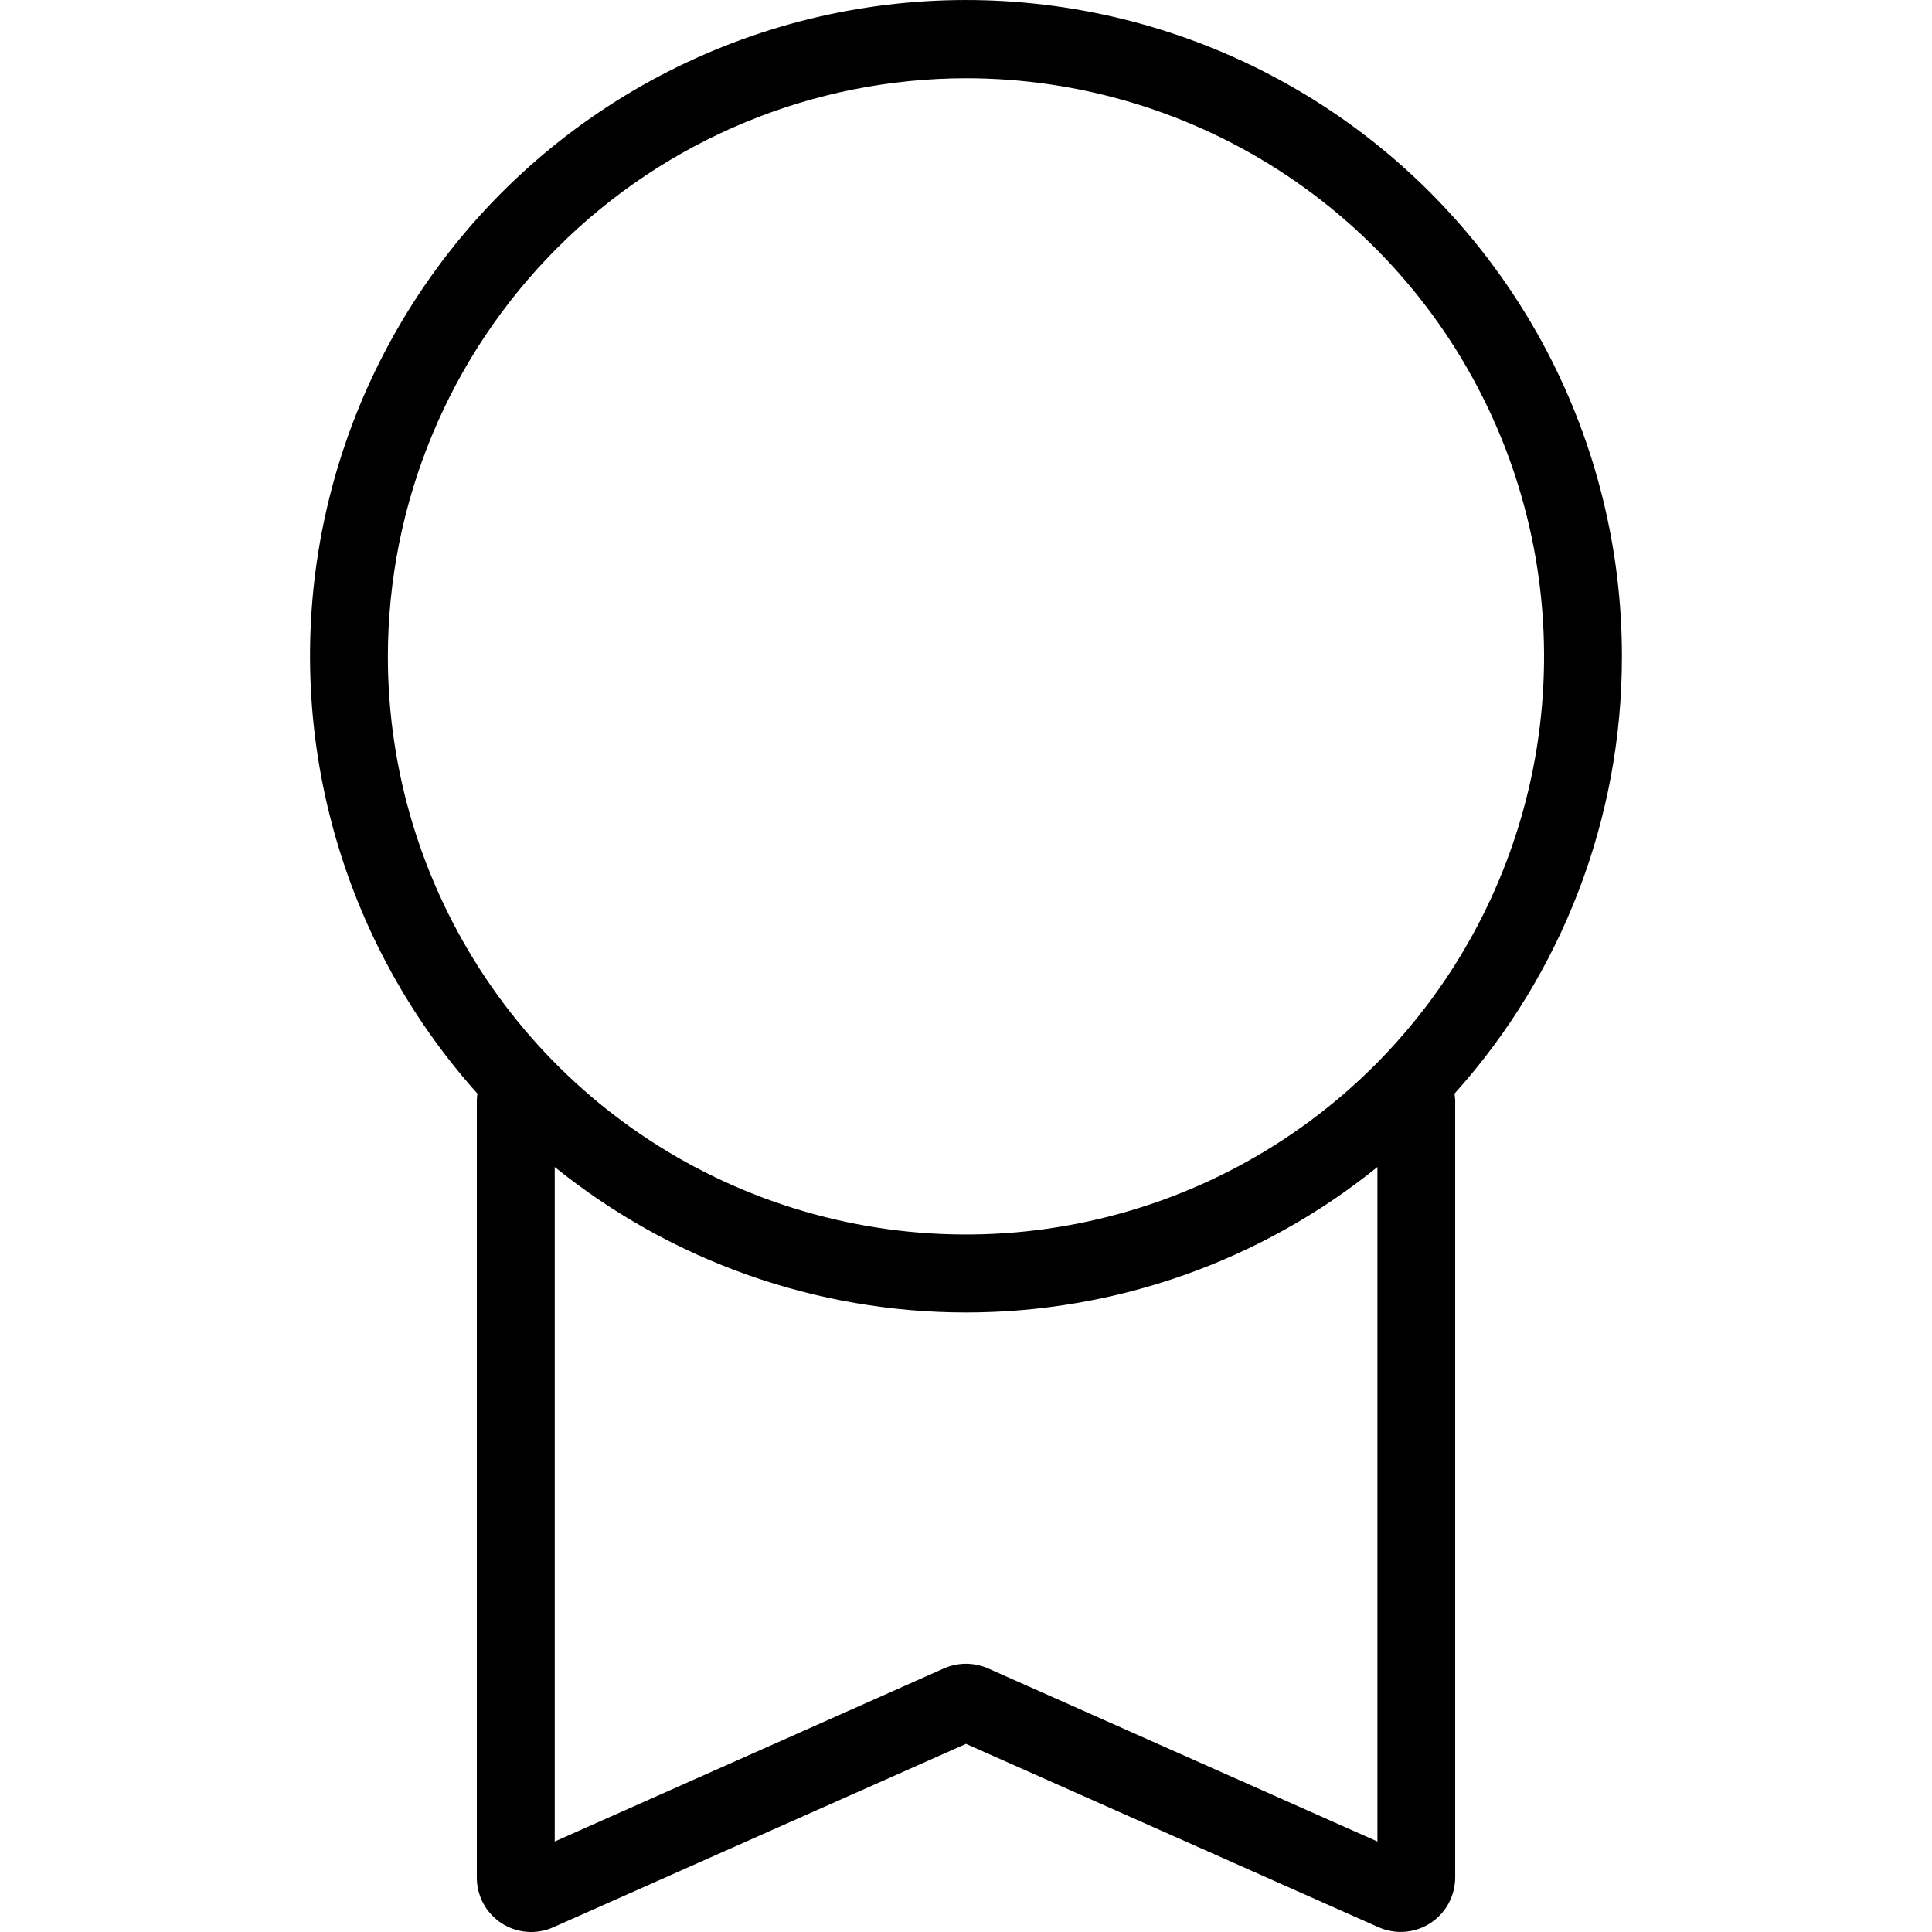 <svg width="24" height="24" viewBox="0 0 24 24" fill="none" xmlns="http://www.w3.org/2000/svg">
<path d="M20.148 8.154C20.149 6.833 19.829 5.531 19.215 4.361C18.6 3.191 17.711 2.188 16.623 1.438C15.534 0.689 14.28 0.215 12.968 0.058C11.656 -0.099 10.326 0.065 9.091 0.537C7.857 1.008 6.756 1.773 5.883 2.765C5.01 3.757 4.391 4.946 4.08 6.231C3.769 7.515 3.775 8.855 4.098 10.137C4.42 11.418 5.05 12.602 5.931 13.586C5.926 13.616 5.923 13.646 5.923 13.676V23.323C5.923 23.436 5.951 23.547 6.004 23.646C6.058 23.745 6.136 23.829 6.23 23.891C6.325 23.953 6.434 23.989 6.546 23.998C6.659 24.007 6.772 23.987 6.874 23.941L12 21.663L17.125 23.941C17.228 23.986 17.341 24.006 17.453 23.997C17.566 23.988 17.674 23.951 17.769 23.89C17.863 23.828 17.941 23.744 17.995 23.645C18.048 23.546 18.077 23.435 18.077 23.323V13.676C18.076 13.646 18.074 13.616 18.068 13.586C19.409 12.095 20.15 10.159 20.148 8.154ZM12 0.972C13.42 0.972 14.809 1.394 15.99 2.183C17.171 2.972 18.091 4.093 18.635 5.406C19.178 6.718 19.32 8.162 19.043 9.555C18.766 10.948 18.082 12.228 17.078 13.232C16.074 14.236 14.794 14.92 13.401 15.197C12.008 15.475 10.564 15.332 9.252 14.789C7.939 14.245 6.818 13.325 6.029 12.144C5.24 10.963 4.818 9.574 4.818 8.154C4.82 6.25 5.578 4.424 6.924 3.078C8.27 1.732 10.096 0.974 12 0.972ZM12.275 20.726C12.188 20.688 12.095 20.668 12 20.668C11.905 20.668 11.812 20.688 11.725 20.726L6.891 22.876V14.497C8.338 15.666 10.141 16.304 12.001 16.304C13.861 16.304 15.665 15.666 17.111 14.497V22.876L12.275 20.726Z" fill="black"/>
</svg>
